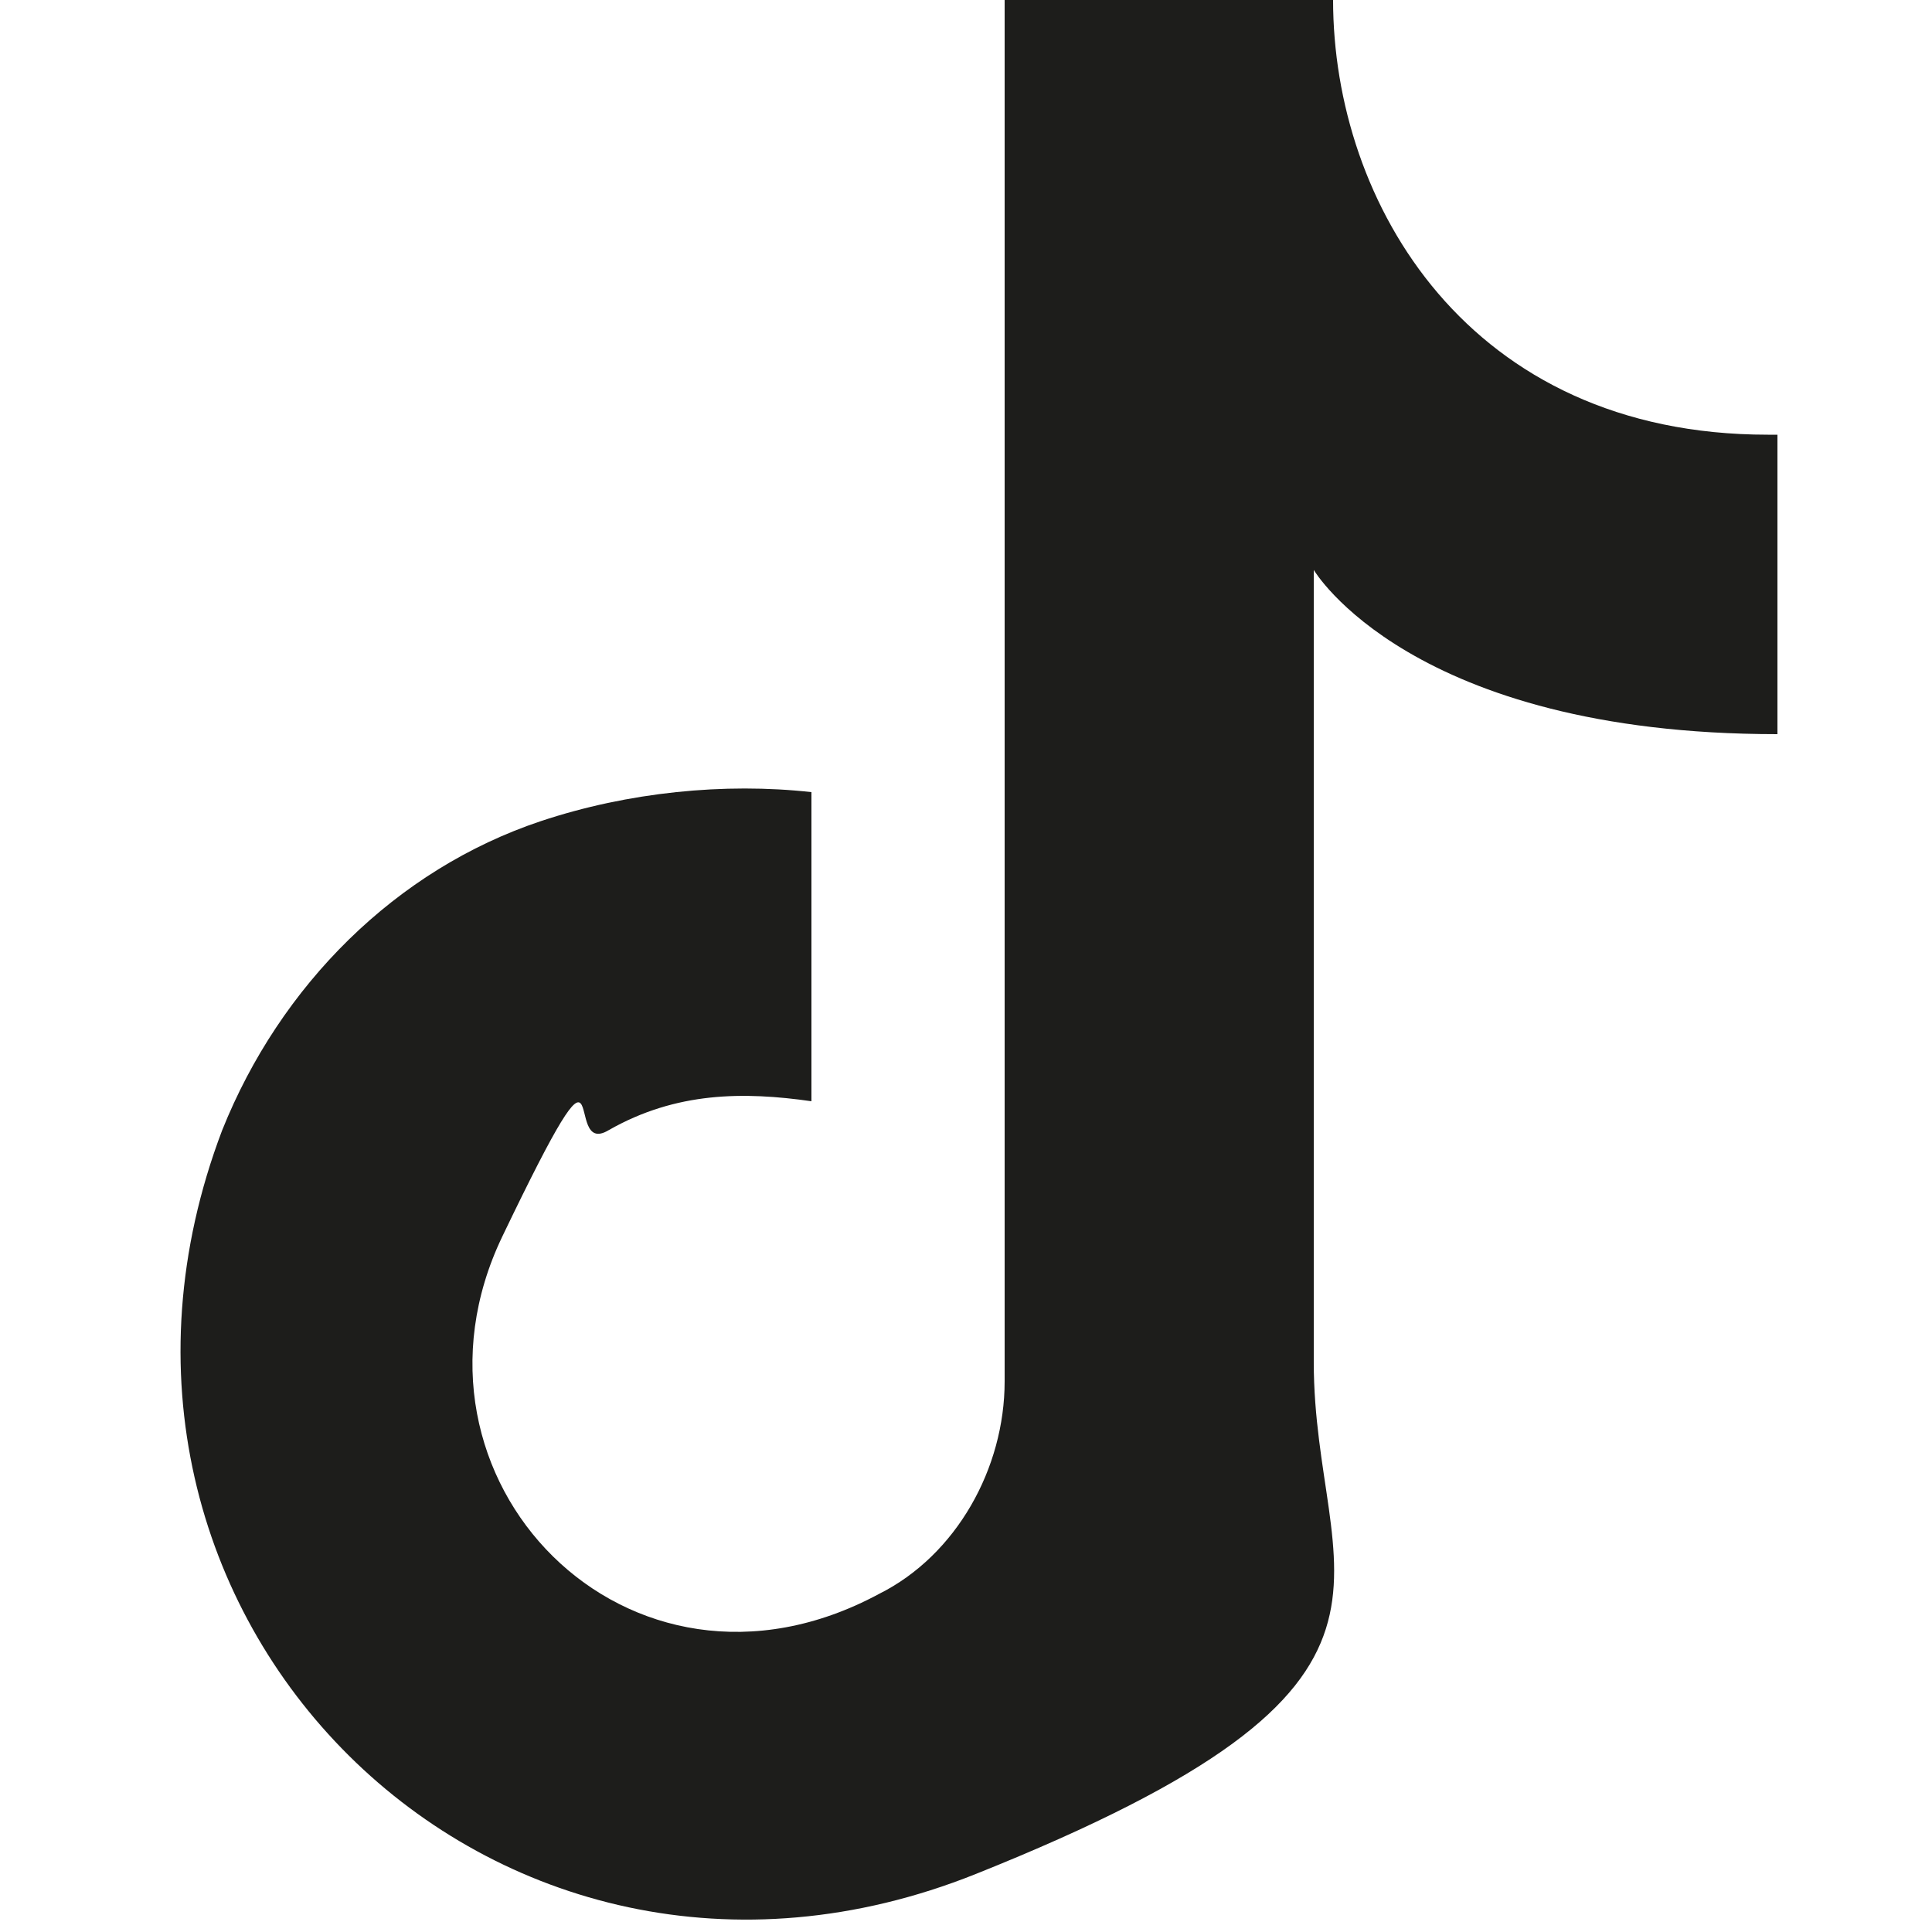 <?xml version="1.0" encoding="UTF-8"?>
<svg id="Capa_1" xmlns="http://www.w3.org/2000/svg" version="1.1" viewBox="0 0 20 20">
  <!-- Generator: Adobe Illustrator 29.6.0, SVG Export Plug-In . SVG Version: 2.1.1 Build 207)  -->
  <defs>
    <style>
      .st0 {
        fill: #1d1d1b;
      }
    </style>
  </defs>
  <path class="st0" d="M18.3,4.5c-3.1,0-4.5-2.4-4.5-4.5,0,0,0,0,0,0h-3.4s0,14.3,0,14.3c0,.9-.5,1.8-1.3,2.2-2.6,1.4-5.1-1.2-3.9-3.7s.6-.8,1.1-1.1c.7-.4,1.4-.4,2.1-.3v-3.2c-.9-.1-1.9,0-2.8.3-1.5.5-2.7,1.7-3.3,3.2-1.9,5,2.8,9.7,7.8,7.7s3.5-3,3.5-5.3V5.9s1,1.7,4.8,1.7v-3.1Z"/>
</svg>